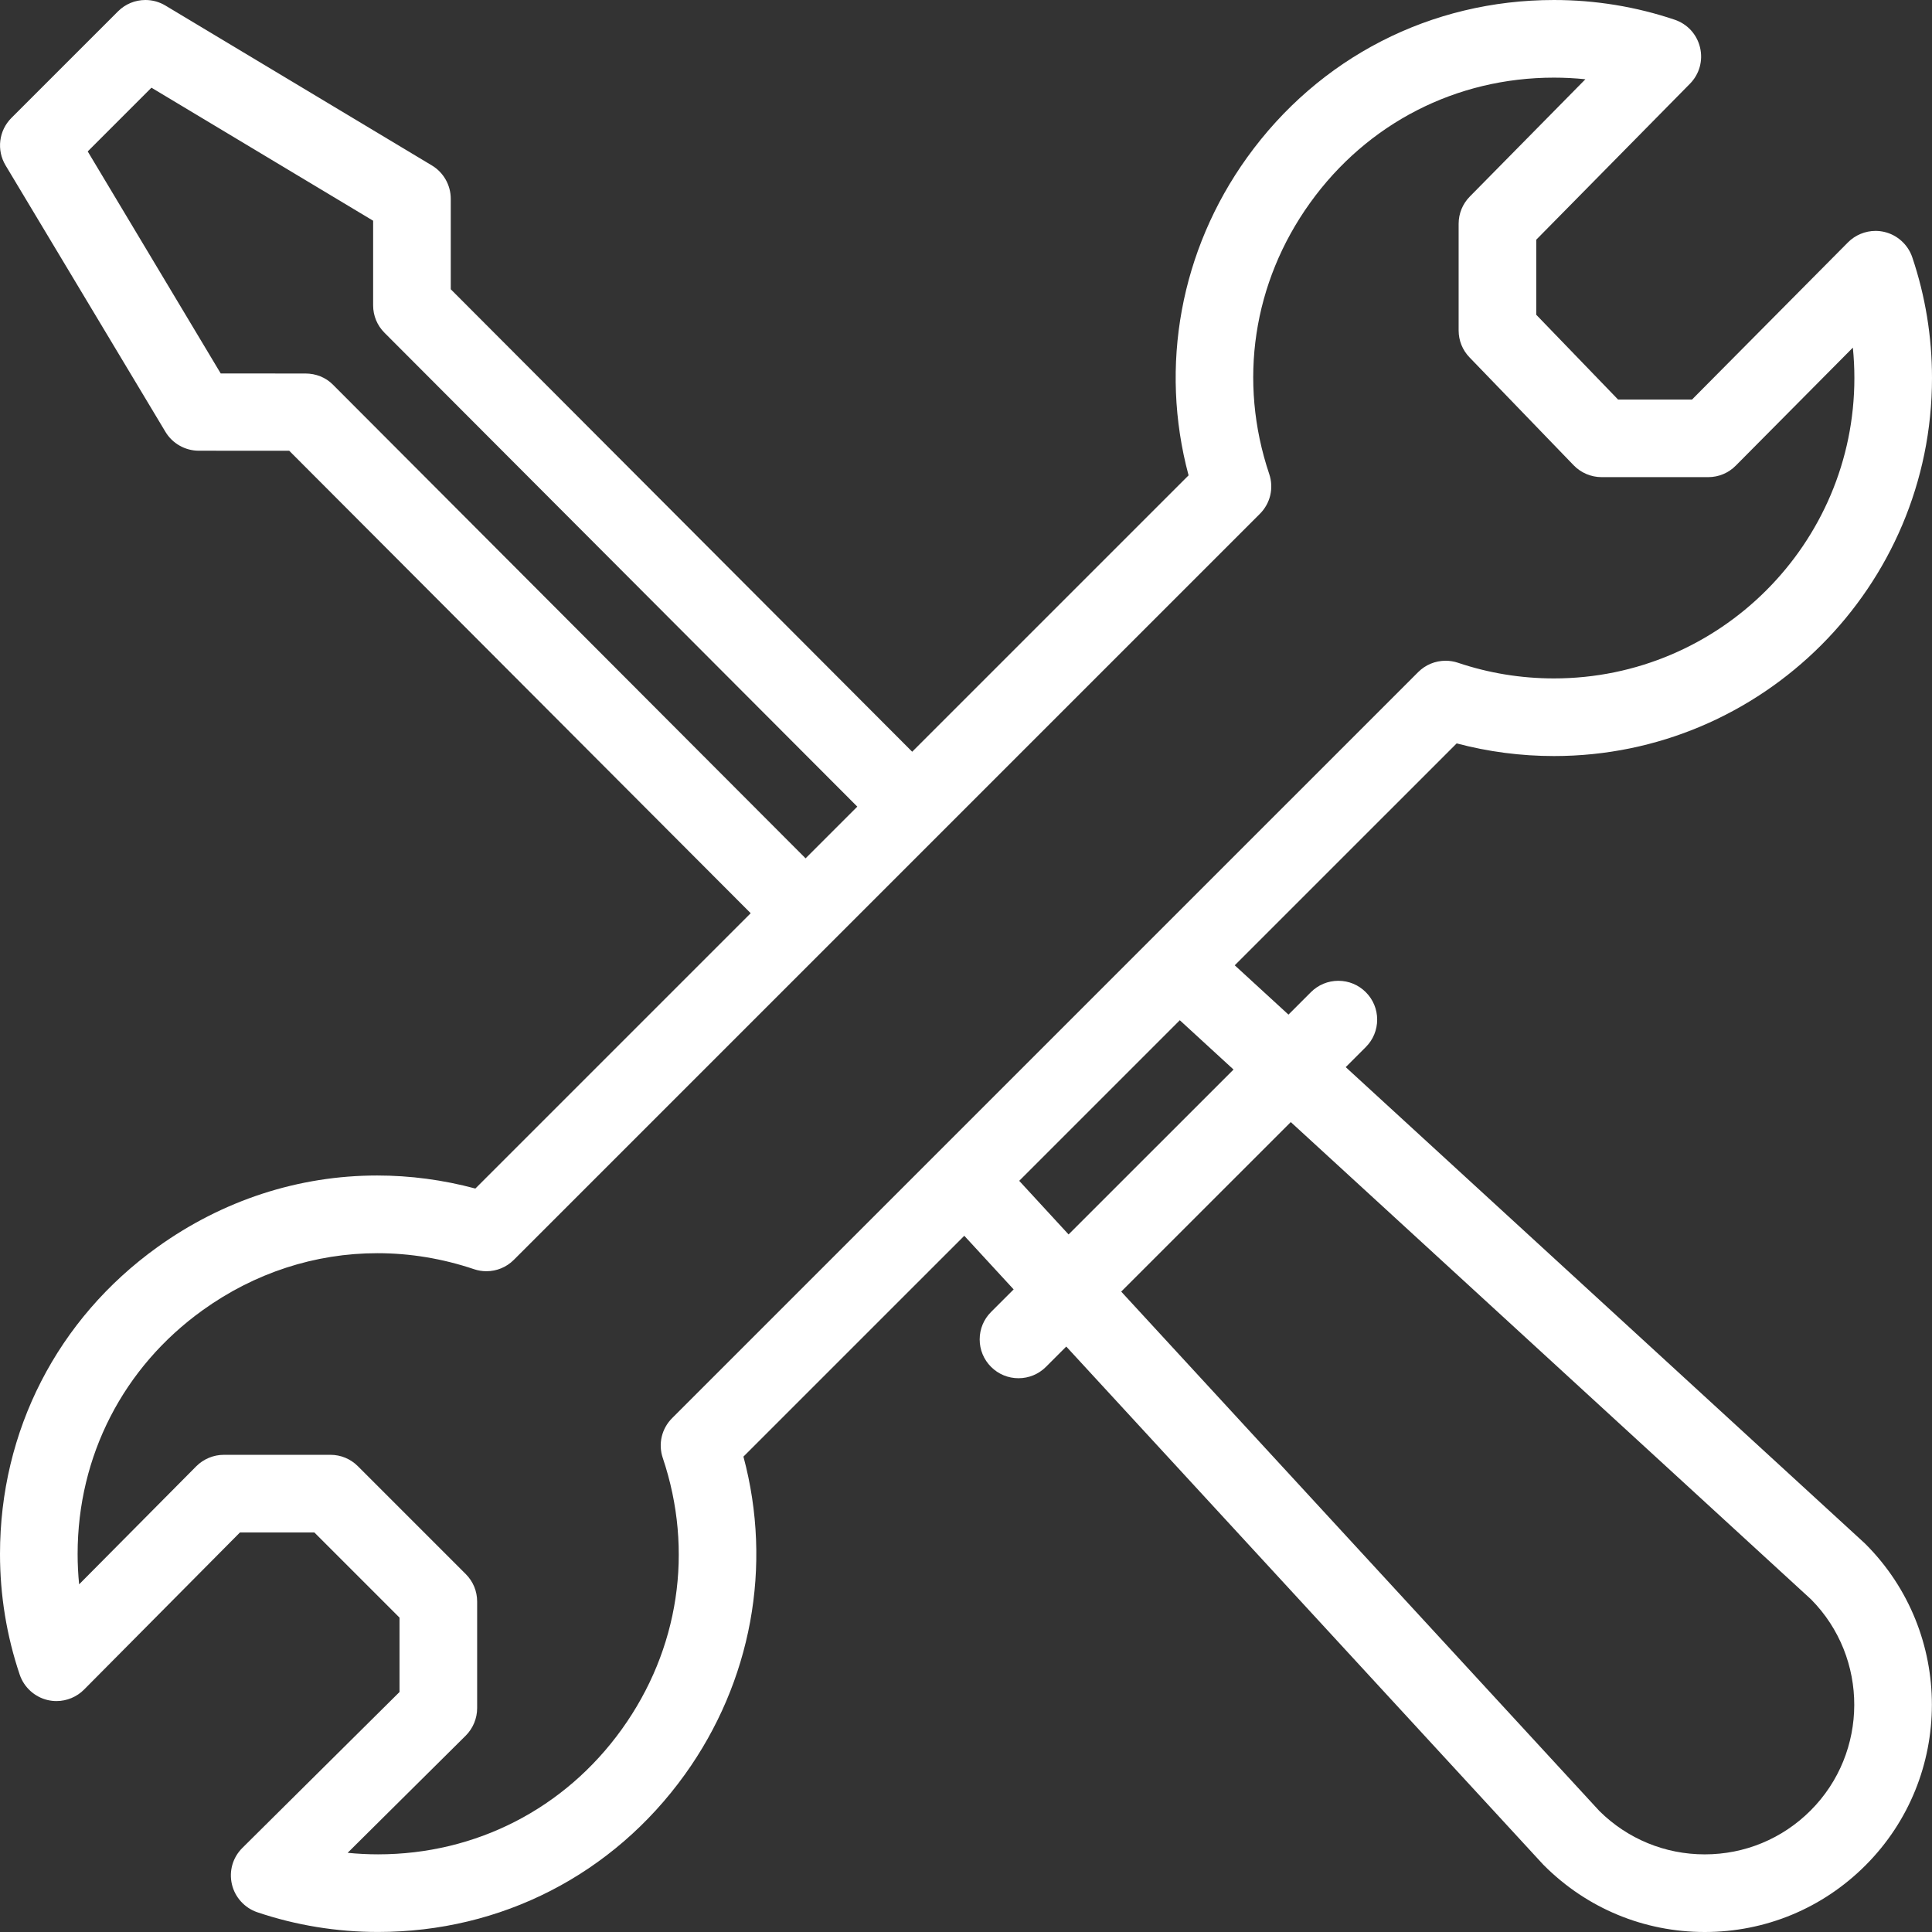 <?xml version="1.0" encoding="iso-8859-1"?>
<!-- Generator: $$$/GeneralStr/196=Adobe Illustrator 27.6.0, SVG Export Plug-In . SVG Version: 6.00 Build 0)  -->
<svg version="1.1" xmlns="http://www.w3.org/2000/svg" xmlns:xlink="http://www.w3.org/1999/xlink" x="0px" y="0px"
	 viewBox="0 0 500 500" style="enable-background:new 0 0 500 500;" xml:space="preserve">
<rect x="0" y="0" width="500" height="500" fill="#333333" stroke="none"/>
<g id="Customizing">
	<path style="fill:#FFFFFF;" d="M482.466,399.283L348.27,276.174l5.197-5.198c1.897-1.896,2.942-4.417,2.942-7.1
		c0-2.684-1.046-5.207-2.943-7.103c-1.896-1.897-4.419-2.943-7.102-2.943c-2.681,0-5.204,1.045-7.105,2.943l-5.804,5.808
		l-13.904-12.76l57.433-57.431c8.186,2.173,16.658,3.275,25.183,3.275c53.945,0,97.833-43.887,97.833-97.83
		c0-10.691-1.717-21.203-5.102-31.241c-1.103-3.278-3.879-5.798-7.242-6.576c-0.745-0.174-1.51-0.262-2.275-0.262
		c-2.661,0-5.258,1.082-7.128,2.969l-40.355,40.673h-19.144L397.58,81.459V62.038l39.779-40.369
		c2.445-2.482,3.421-5.989,2.612-9.378c-0.806-3.387-3.258-6.074-6.56-7.188c-10.04-3.385-20.553-5.102-31.244-5.102
		c-31.864,0-60.814,14.858-79.426,40.766C305.513,64.752,300,94.722,307.602,123.021l-71.528,71.526L116.656,74.86V51.432
		c0-3.509-1.87-6.81-4.878-8.611L42.807,1.433C41.245,0.496,39.458,0,37.641,0c-2.684,0-5.207,1.046-7.103,2.944L2.951,30.526
		c-3.263,3.266-3.884,8.313-1.51,12.273l41.38,68.969c1.8,3.005,5.098,4.874,8.608,4.878l23.421,0.007l119.429,119.688
		l-71.255,71.252c-8.344-2.24-16.89-3.375-25.404-3.375c-20.329,0-39.998,6.41-56.88,18.537C14.849,341.354,0,370.296,0,402.16
		c0,10.692,1.717,21.202,5.102,31.239c1.104,3.277,3.88,5.797,7.248,6.577c0.749,0.172,1.514,0.259,2.272,0.259
		c2.66,0,5.258-1.082,7.129-2.968l40.35-40.67h19.253l22.04,22.041v19.252l-40.67,40.351c-2.49,2.47-3.502,5.987-2.707,9.405
		c0.779,3.364,3.299,6.14,6.576,7.244c10.039,3.384,20.549,5.101,31.239,5.101c31.86,0,60.803-14.85,79.408-40.741
		c17.239-23.997,22.761-53.977,15.162-82.279l57.155-57.152l12.775,13.876l-5.846,5.842c-1.898,1.897-2.944,4.42-2.944,7.103
		c0,2.682,1.046,5.205,2.944,7.105c1.899,1.895,4.421,2.939,7.102,2.939c2.682,0,5.204-1.044,7.104-2.94l5.259-5.257L399.304,482.47
		c0.092,0.1,0.188,0.196,0.289,0.296C410.706,493.88,425.477,500,441.184,500c15.708,0,30.48-6.121,41.595-17.237
		c22.923-22.934,22.921-60.25,0.004-83.177C482.702,399.504,482.62,399.426,482.466,399.283z M441.186,479.908
		c-10.275,0-19.971-3.998-27.248-11.203l-123.77-134.438l43.884-43.875l134.661,123.535c14.943,15.099,14.881,39.61-0.139,54.637
		C461.256,475.879,451.53,479.908,441.186,479.908z M173.946,367.012c-2.719,2.719-3.646,6.67-2.418,10.311
		c8.078,23.987,4.212,49.576-10.606,70.204c-14.781,20.575-37.776,32.375-63.089,32.375c-2.595,0-5.237-0.132-7.866-0.393
		l30.547-30.309c1.888-1.871,2.971-4.47,2.971-7.129v-27.595c0-2.682-1.045-5.204-2.942-7.101l-27.926-27.925
		c-1.898-1.898-4.42-2.944-7.103-2.944H57.918c-2.657,0-5.257,1.083-7.133,2.972l-30.307,30.546c-0.26-2.597-0.391-5.24-0.391-7.865
		c0-25.316,11.8-48.31,32.374-63.088c13.426-9.646,29.062-14.745,45.218-14.745c8.431,0,16.841,1.392,24.992,4.138
		c1.035,0.35,2.114,0.528,3.206,0.528c2.683,0,5.206-1.048,7.101-2.943c0,0,193.093-193.088,193.078-193.072
		c2.715-2.715,3.641-6.664,2.417-10.308c-8.081-23.986-4.223-49.567,10.585-70.182c14.789-20.588,37.79-32.395,63.108-32.395
		c2.7,0,5.432,0.141,8.131,0.418l-29.918,30.363c-1.861,1.89-2.887,4.392-2.887,7.046v27.594c0,2.62,1.001,5.098,2.817,6.976
		l26.951,27.926c1.88,1.95,4.514,3.068,7.226,3.068h27.595c2.699,0,5.23-1.055,7.129-2.971l30.307-30.543
		c0.261,2.601,0.393,5.244,0.393,7.865c0,42.866-34.876,77.74-77.744,77.74c-8.502,0-16.858-1.362-24.838-4.051
		c-1.034-0.346-2.11-0.522-3.199-0.522c-2.685,0-5.21,1.044-7.109,2.939C367.021,173.941,203.743,337.213,173.946,367.012z
		 M99.502,86.113l122.368,122.642l-13.387,13.383L86.126,99.515c-1.835-1.839-4.359-2.852-7.105-2.852l-21.898-0.007L22.702,39.19
		l16.495-16.495l57.369,34.427v21.897C96.566,81.698,97.609,84.217,99.502,86.113z M305.332,264.036l13.904,12.761l-42.688,42.676
		l-12.775-13.875L305.332,264.036z"/>
</g>
<g id="Ebene_1">
</g>
</svg>
